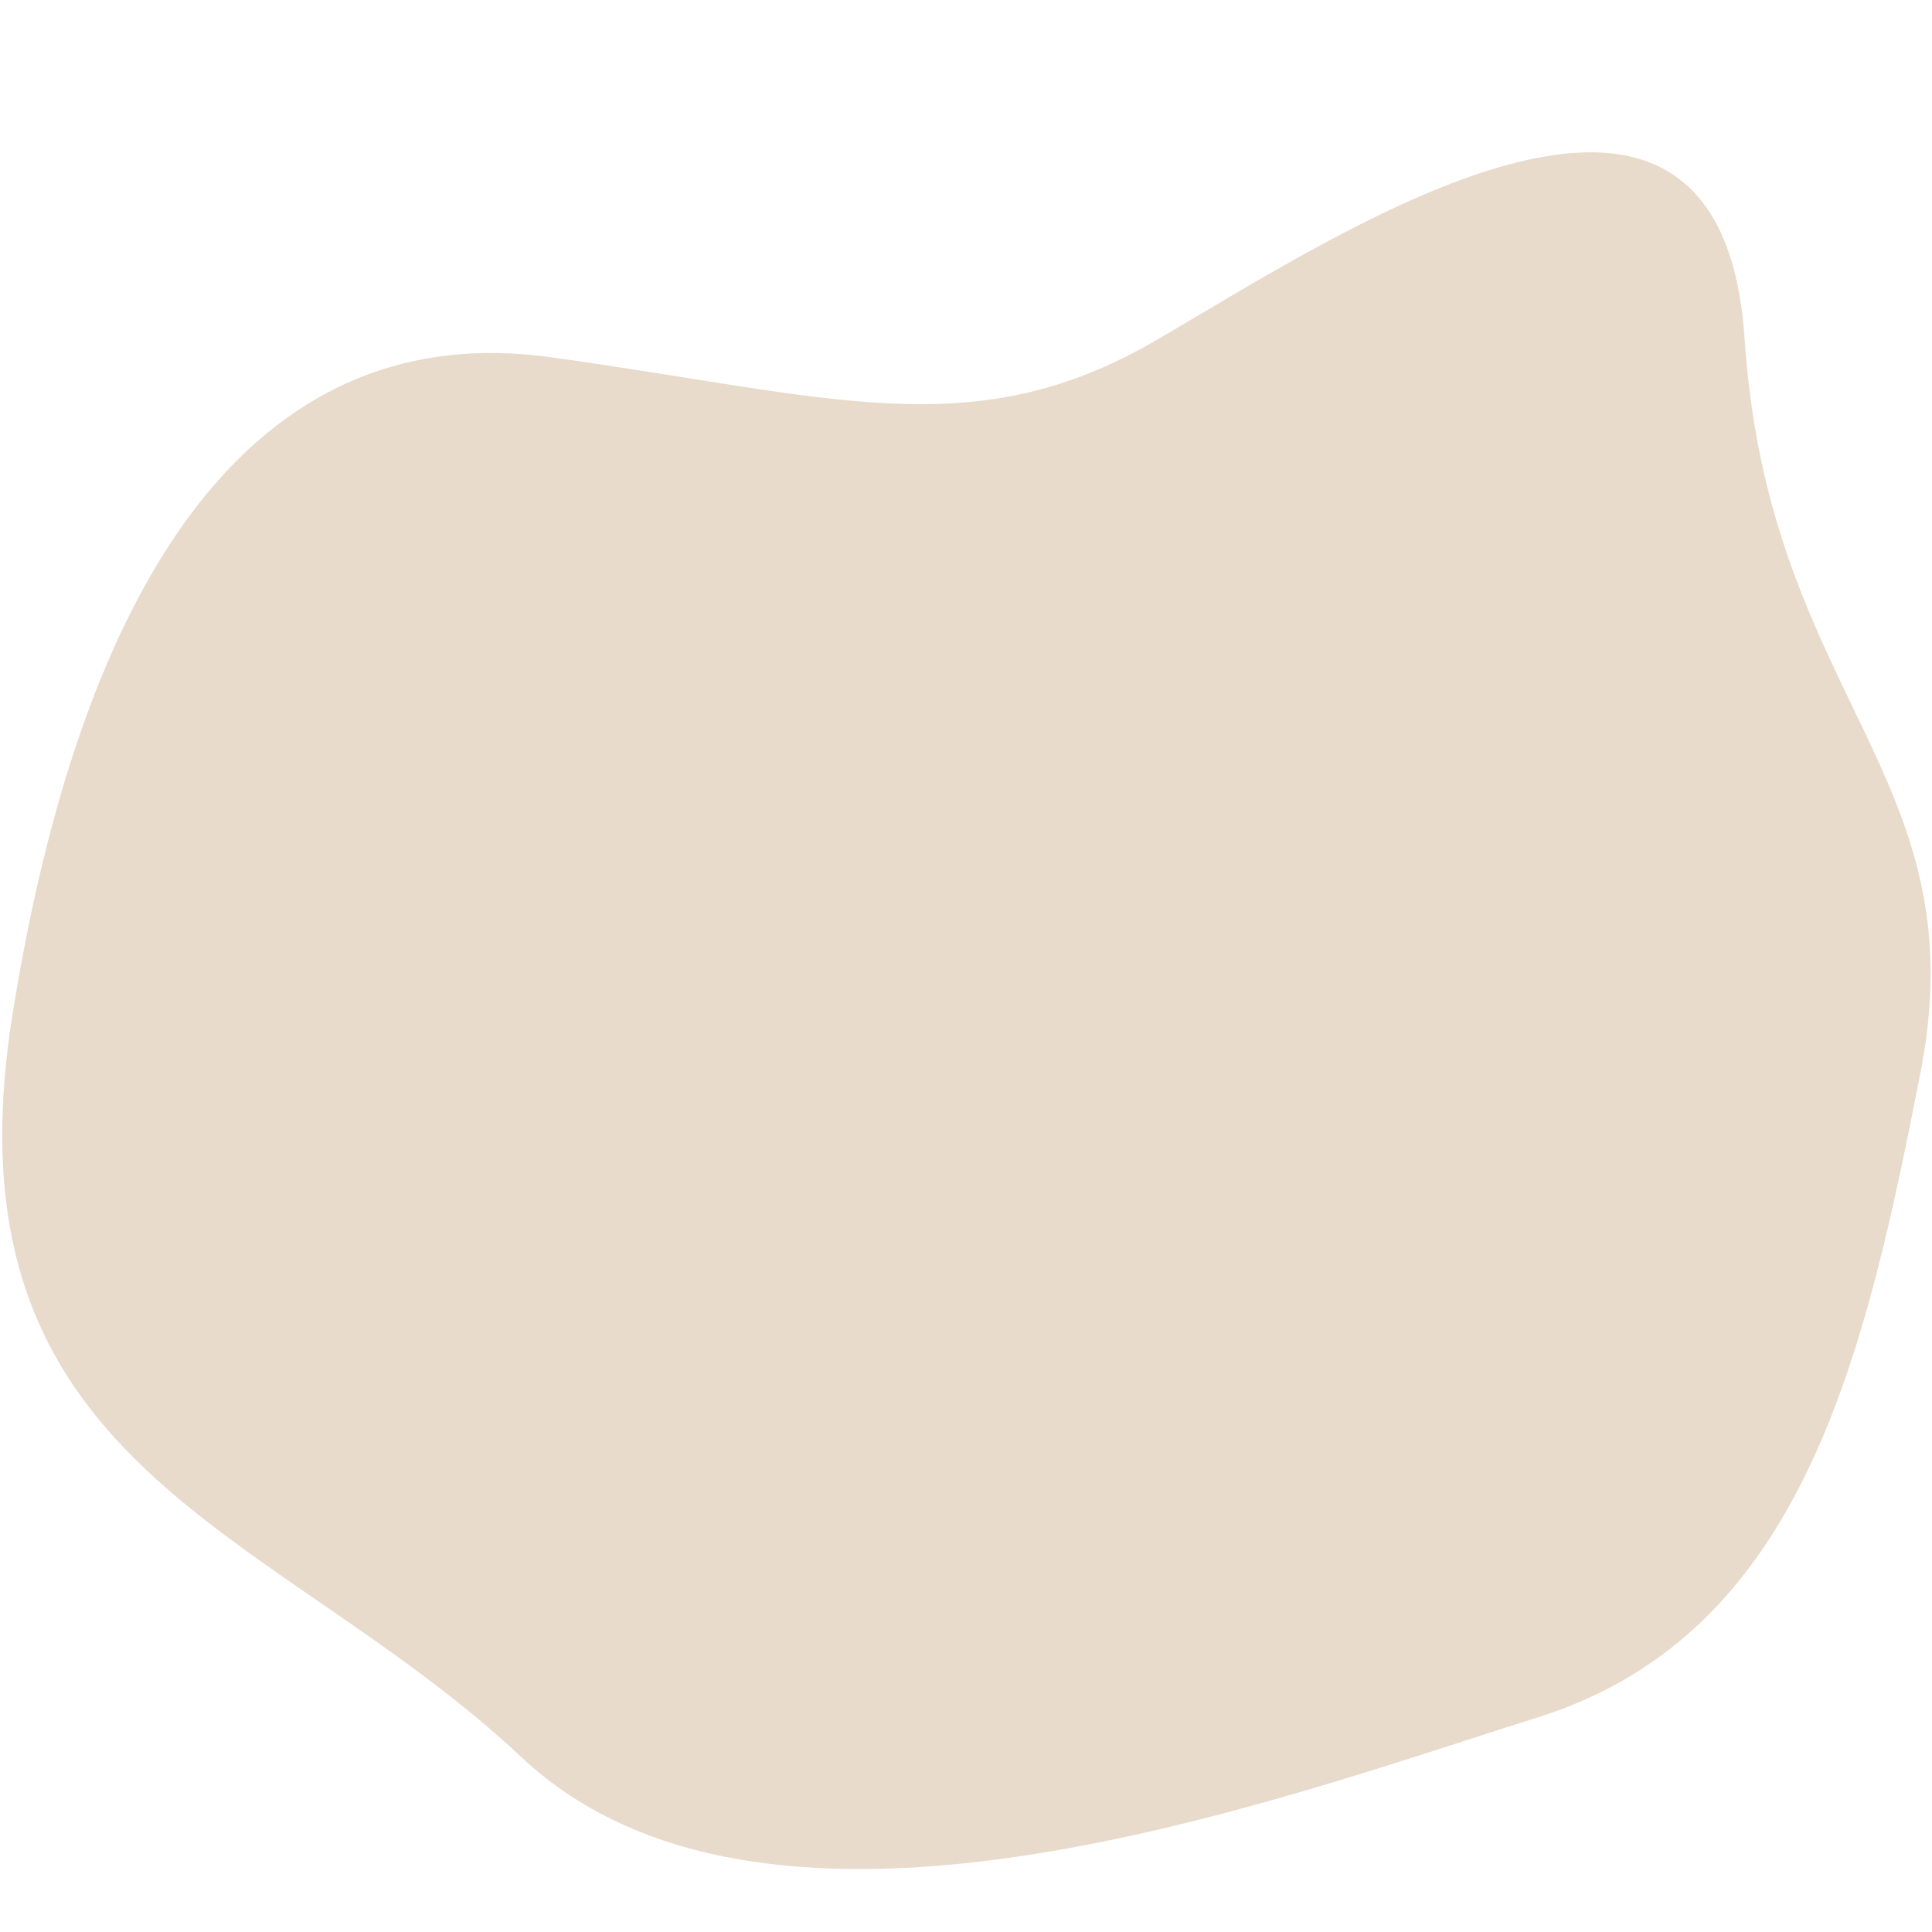 <?xml version="1.0" encoding="utf-8"?>
<!-- Generator: Adobe Illustrator 24.2.1, SVG Export Plug-In . SVG Version: 6.00 Build 0)  -->
<svg version="1.1" id="レイヤー_1" xmlns="http://www.w3.org/2000/svg" xmlns:xlink="http://www.w3.org/1999/xlink" x="0px"
	 y="0px" viewBox="0 0 75.2 75.2" style="enable-background:new 0 0 75.2 75.2;" xml:space="preserve">
<style type="text/css">
	.st0{fill:#E8DBCC;}
</style>
<path class="st0" d="M0.5,39.4c2.9-18,10-27,20.9-25.5s16.4,3.5,23.5-0.6s22-14.2,23-0.2c0.9,14,9,17,6.9,28.4
	C72.6,52.8,70.2,63.5,60,66.8C49.8,70,30,77.5,20.3,68.4S-2.4,57.3,0.5,39.4z"/>
</svg>
